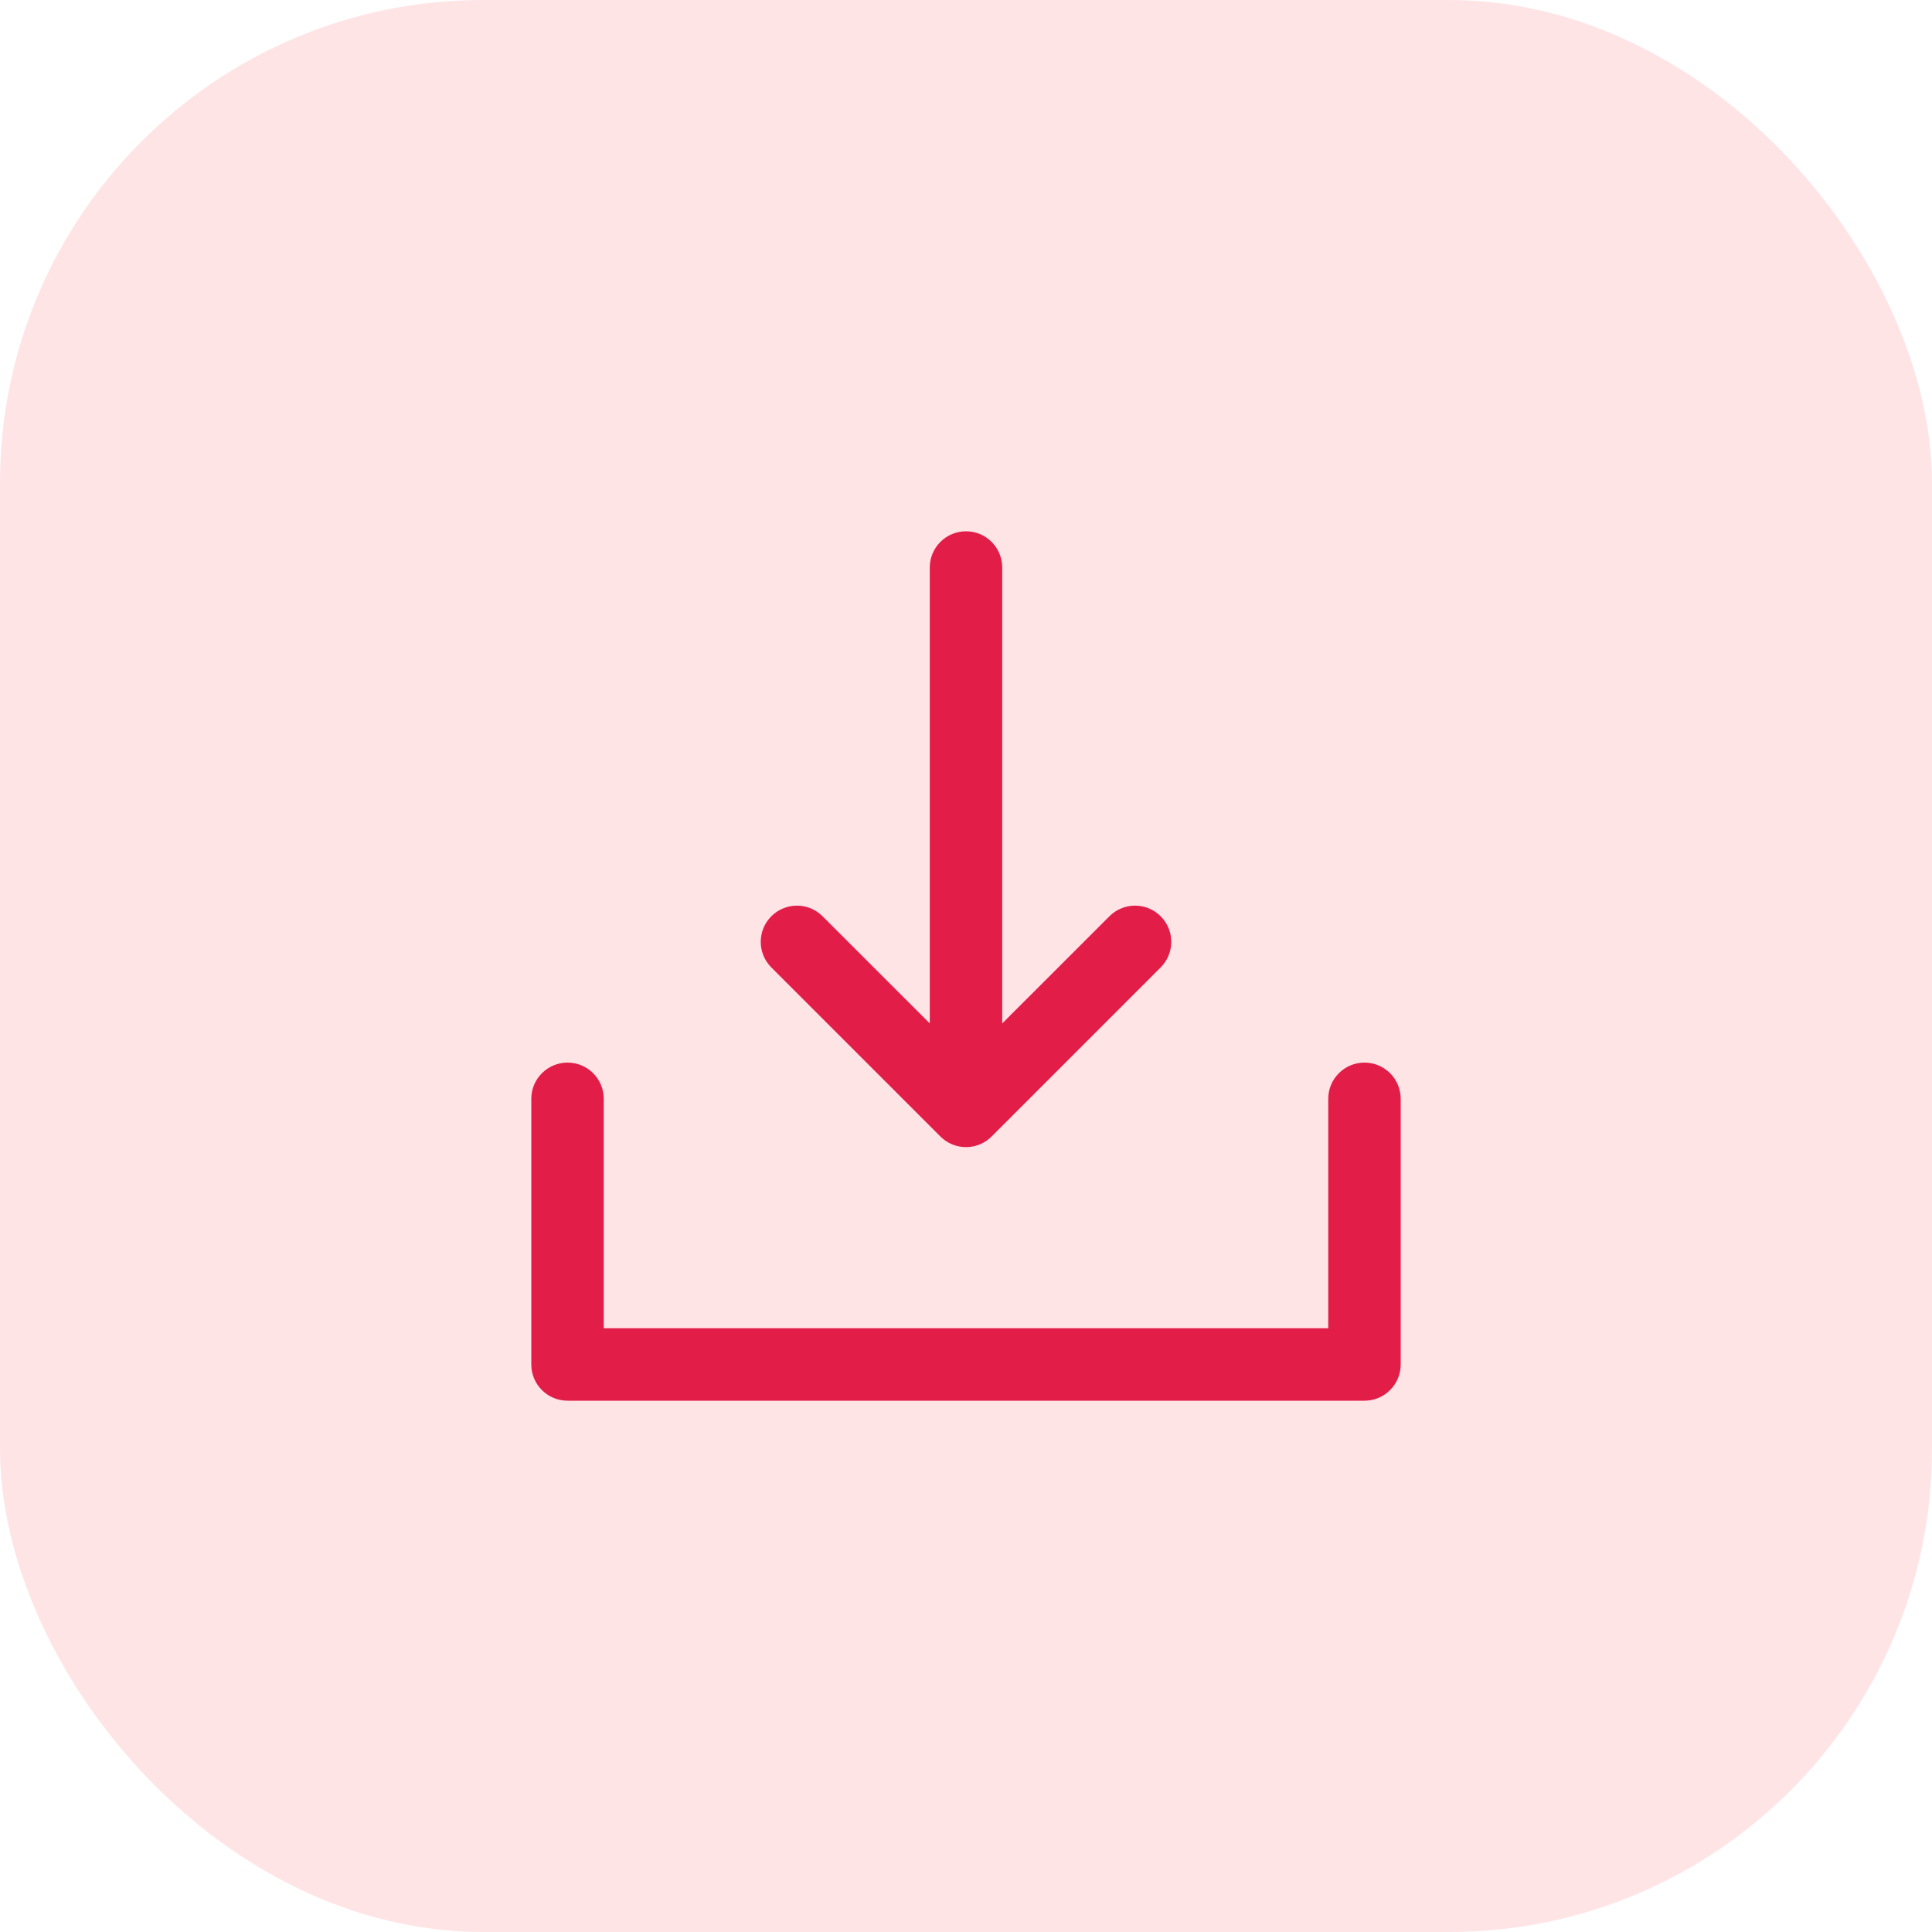 <svg width="40" height="40" viewBox="0 0 40 40" fill="none" xmlns="http://www.w3.org/2000/svg">
<rect width="40" height="40" rx="10" fill="#FFE4E6"/>
<path fill-rule="evenodd" clip-rule="evenodd" d="M11.75 22C12.164 22 12.5 22.336 12.5 22.75V27.5H27.5V22.75C27.5 22.336 27.836 22 28.25 22C28.664 22 29 22.336 29 22.75V28.25C29 28.664 28.664 29 28.25 29H11.75C11.336 29 11 28.664 11 28.25V22.75C11 22.336 11.336 22 11.75 22Z" fill="#E11D48"/>
<path fill-rule="evenodd" clip-rule="evenodd" d="M20 23.75C20.199 23.75 20.39 23.671 20.53 23.53L24.03 20.03C24.323 19.737 24.323 19.263 24.03 18.97C23.737 18.677 23.263 18.677 22.97 18.97L20.75 21.189V11.75C20.75 11.336 20.414 11 20 11C19.586 11 19.25 11.336 19.25 11.75V21.189L17.03 18.97C16.737 18.677 16.263 18.677 15.97 18.97C15.677 19.263 15.677 19.737 15.97 20.03L19.47 23.53C19.61 23.671 19.801 23.75 20 23.75Z" fill="#E11D48"/>
</svg>
